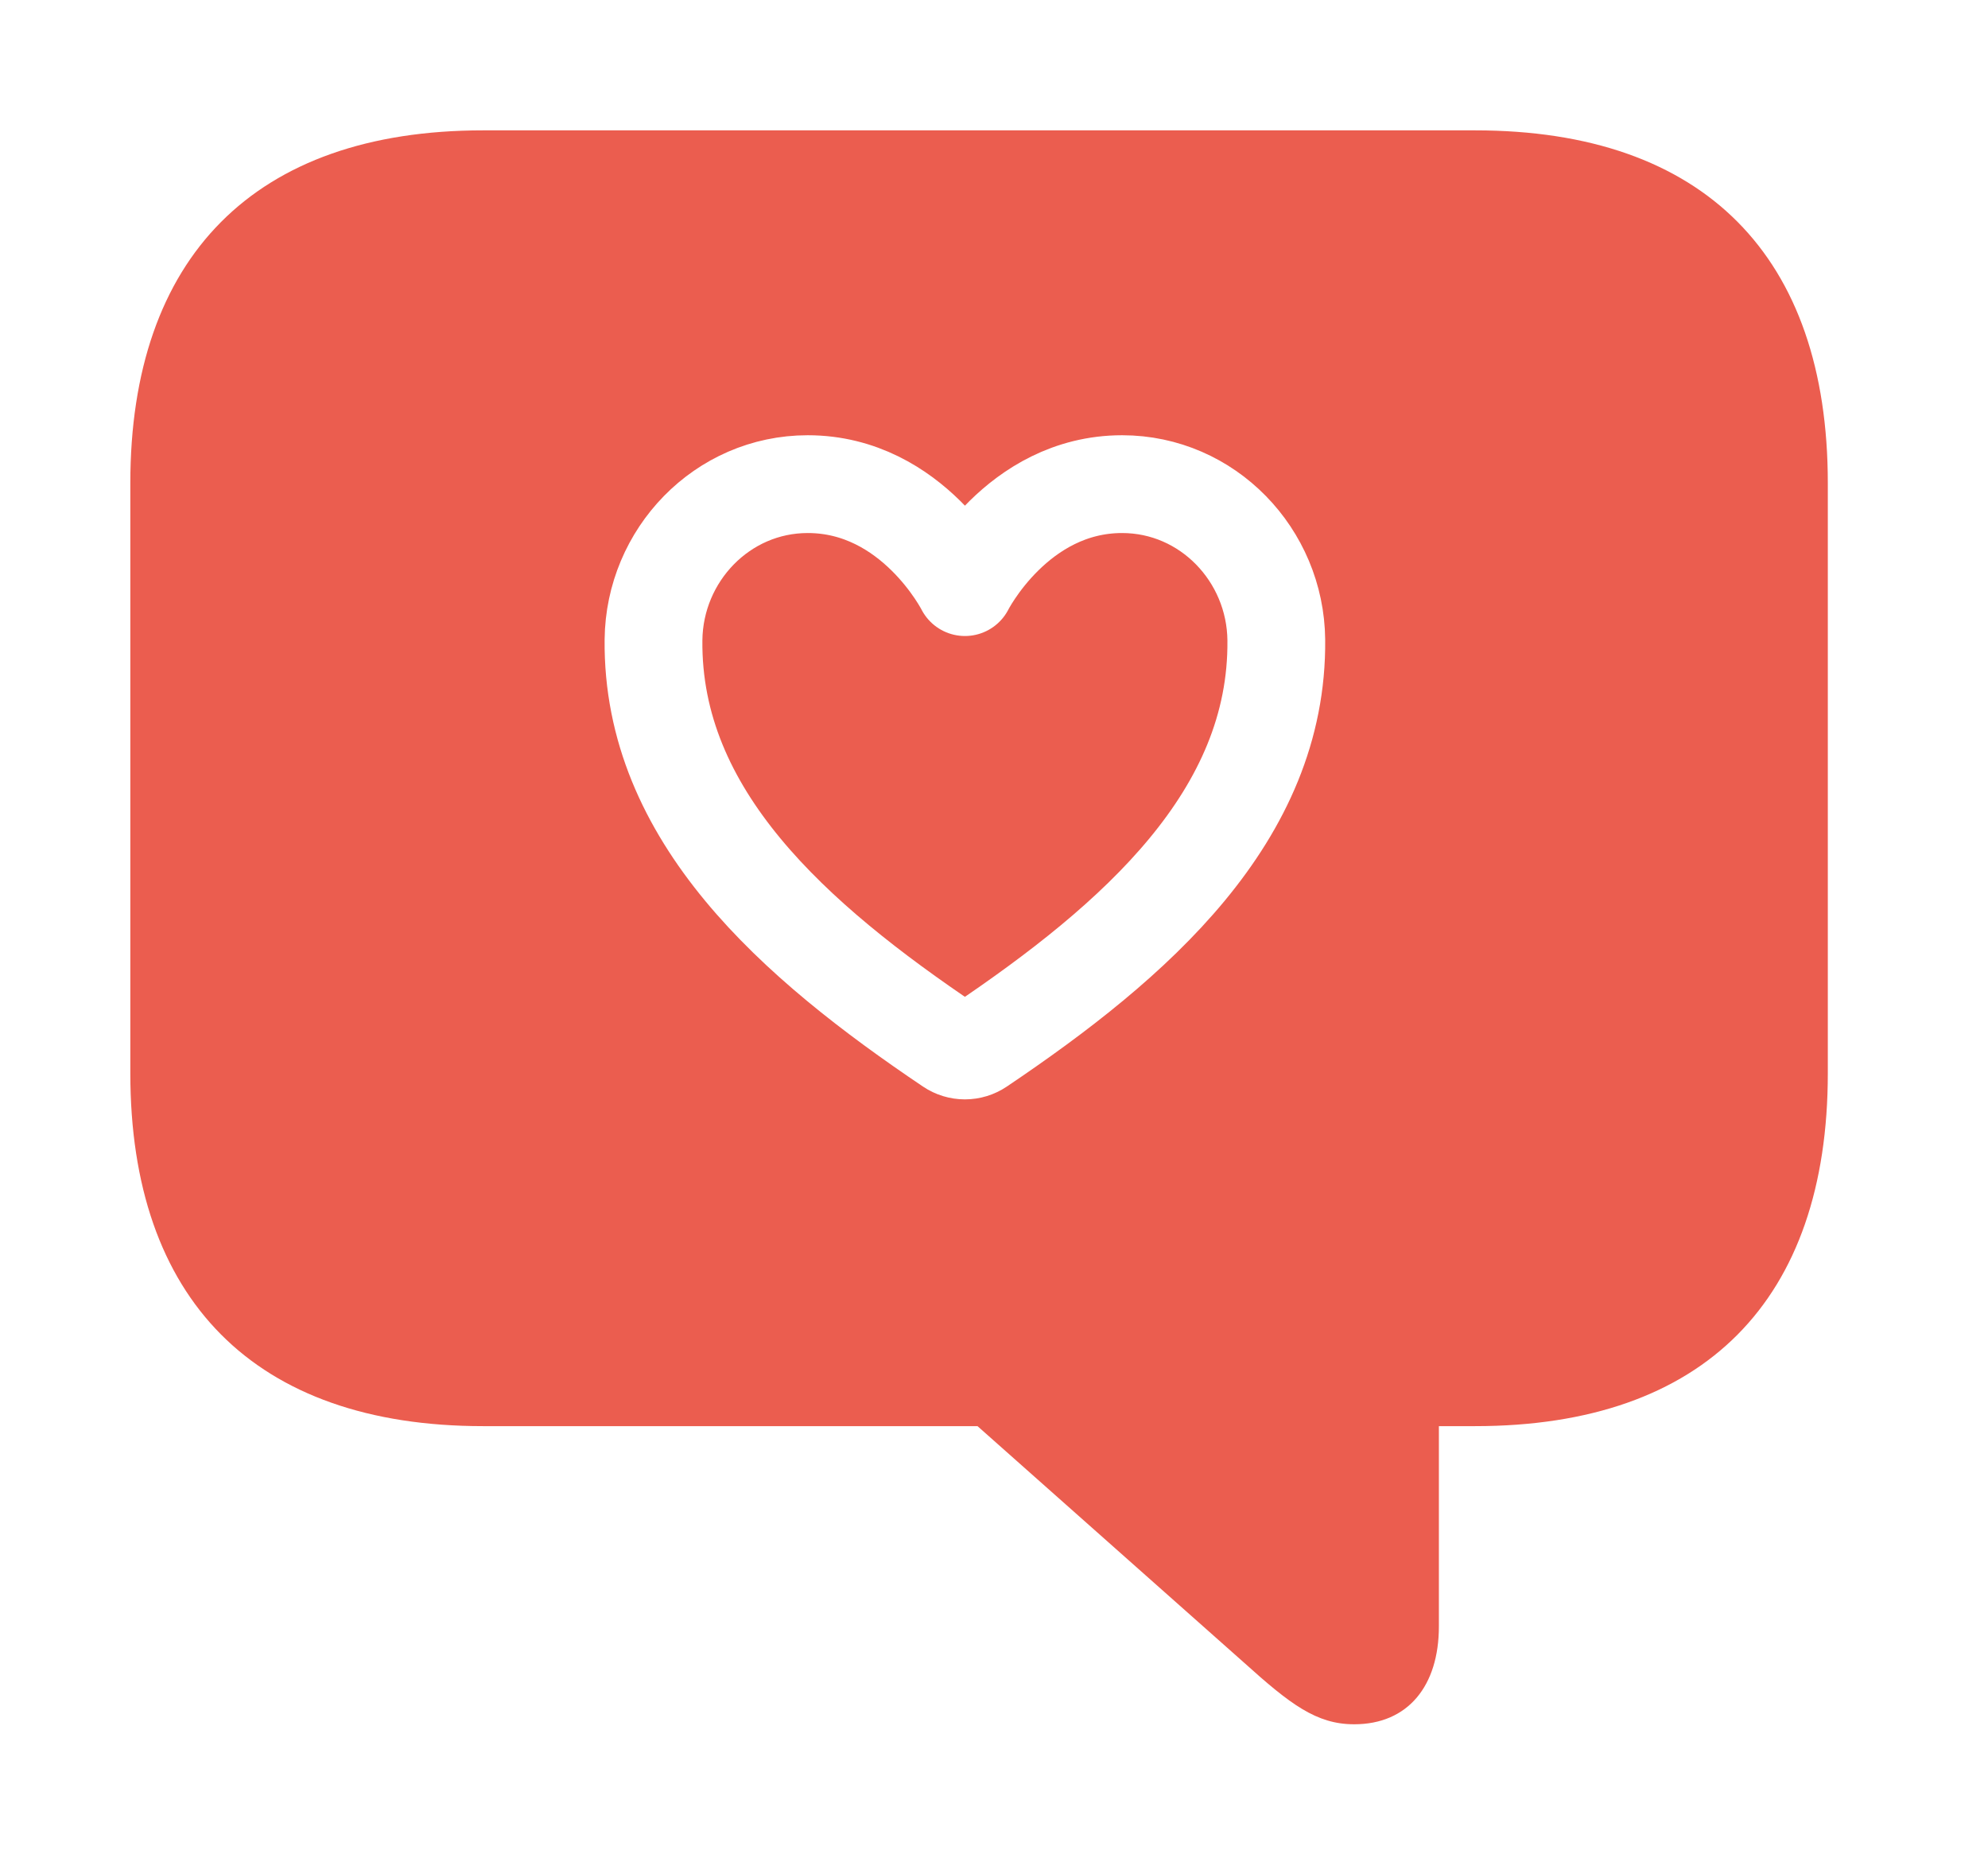<svg fill="none" height="57" viewBox="0 0 61 57" width="61" xmlns="http://www.w3.org/2000/svg" xmlns:xlink="http://www.w3.org/1999/xlink"><filter id="a" color-interpolation-filters="sRGB" filterUnits="userSpaceOnUse" height="56.896" width="60.086" x="0" y="0"><feFlood flood-opacity="0" result="BackgroundImageFix"/><feColorMatrix in="SourceAlpha" result="hardAlpha" type="matrix" values="0 0 0 0 0 0 0 0 0 0 0 0 0 0 0 0 0 0 127 0"/><feOffset dy="1"/><feGaussianBlur stdDeviation="2"/><feComposite in2="hardAlpha" operator="out"/><feColorMatrix type="matrix" values="0 0 0 0 0 0 0 0 0 0 0 0 0 0 0 0 0 0 0.1 0"/><feBlend in2="BackgroundImageFix" mode="normal" result="effect1_dropShadow_471_653"/><feBlend in="SourceGraphic" in2="effect1_dropShadow_471_653" mode="normal" result="shape"/></filter><g filter="url(#a)"><path d="m41.552 51.896c1.654 0 2.599-1.182 2.599-3.002v-6.144h1.111c7.042 0 10.823-3.876 10.823-10.825v-18.103c0-6.947-3.781-10.823-10.823-10.823h-30.44c-7.018 0-10.823 3.899-10.823 10.823v18.103c0 6.925 3.804 10.825 10.823 10.825h15.172l8.178 7.255c1.418 1.277 2.221 1.891 3.379 1.891z" fill="#eb5d4f"/></g><path d="m34.432 14.852c-3.231 0-4.824 3.159-4.824 3.159s-1.593-3.159-4.824-3.159c-2.626 0-4.705 2.179-4.732 4.778-.055 5.396 4.316 9.234 9.107 12.459.132.089.288.137.448.137s.316-.048.448-.137c4.791-3.225 9.162-7.063 9.107-12.459-.027-2.6-2.106-4.778-4.732-4.778z" fill="#eb5d4f" stroke="#fff" stroke-linecap="round" stroke-linejoin="round" stroke-width="3"/></svg>